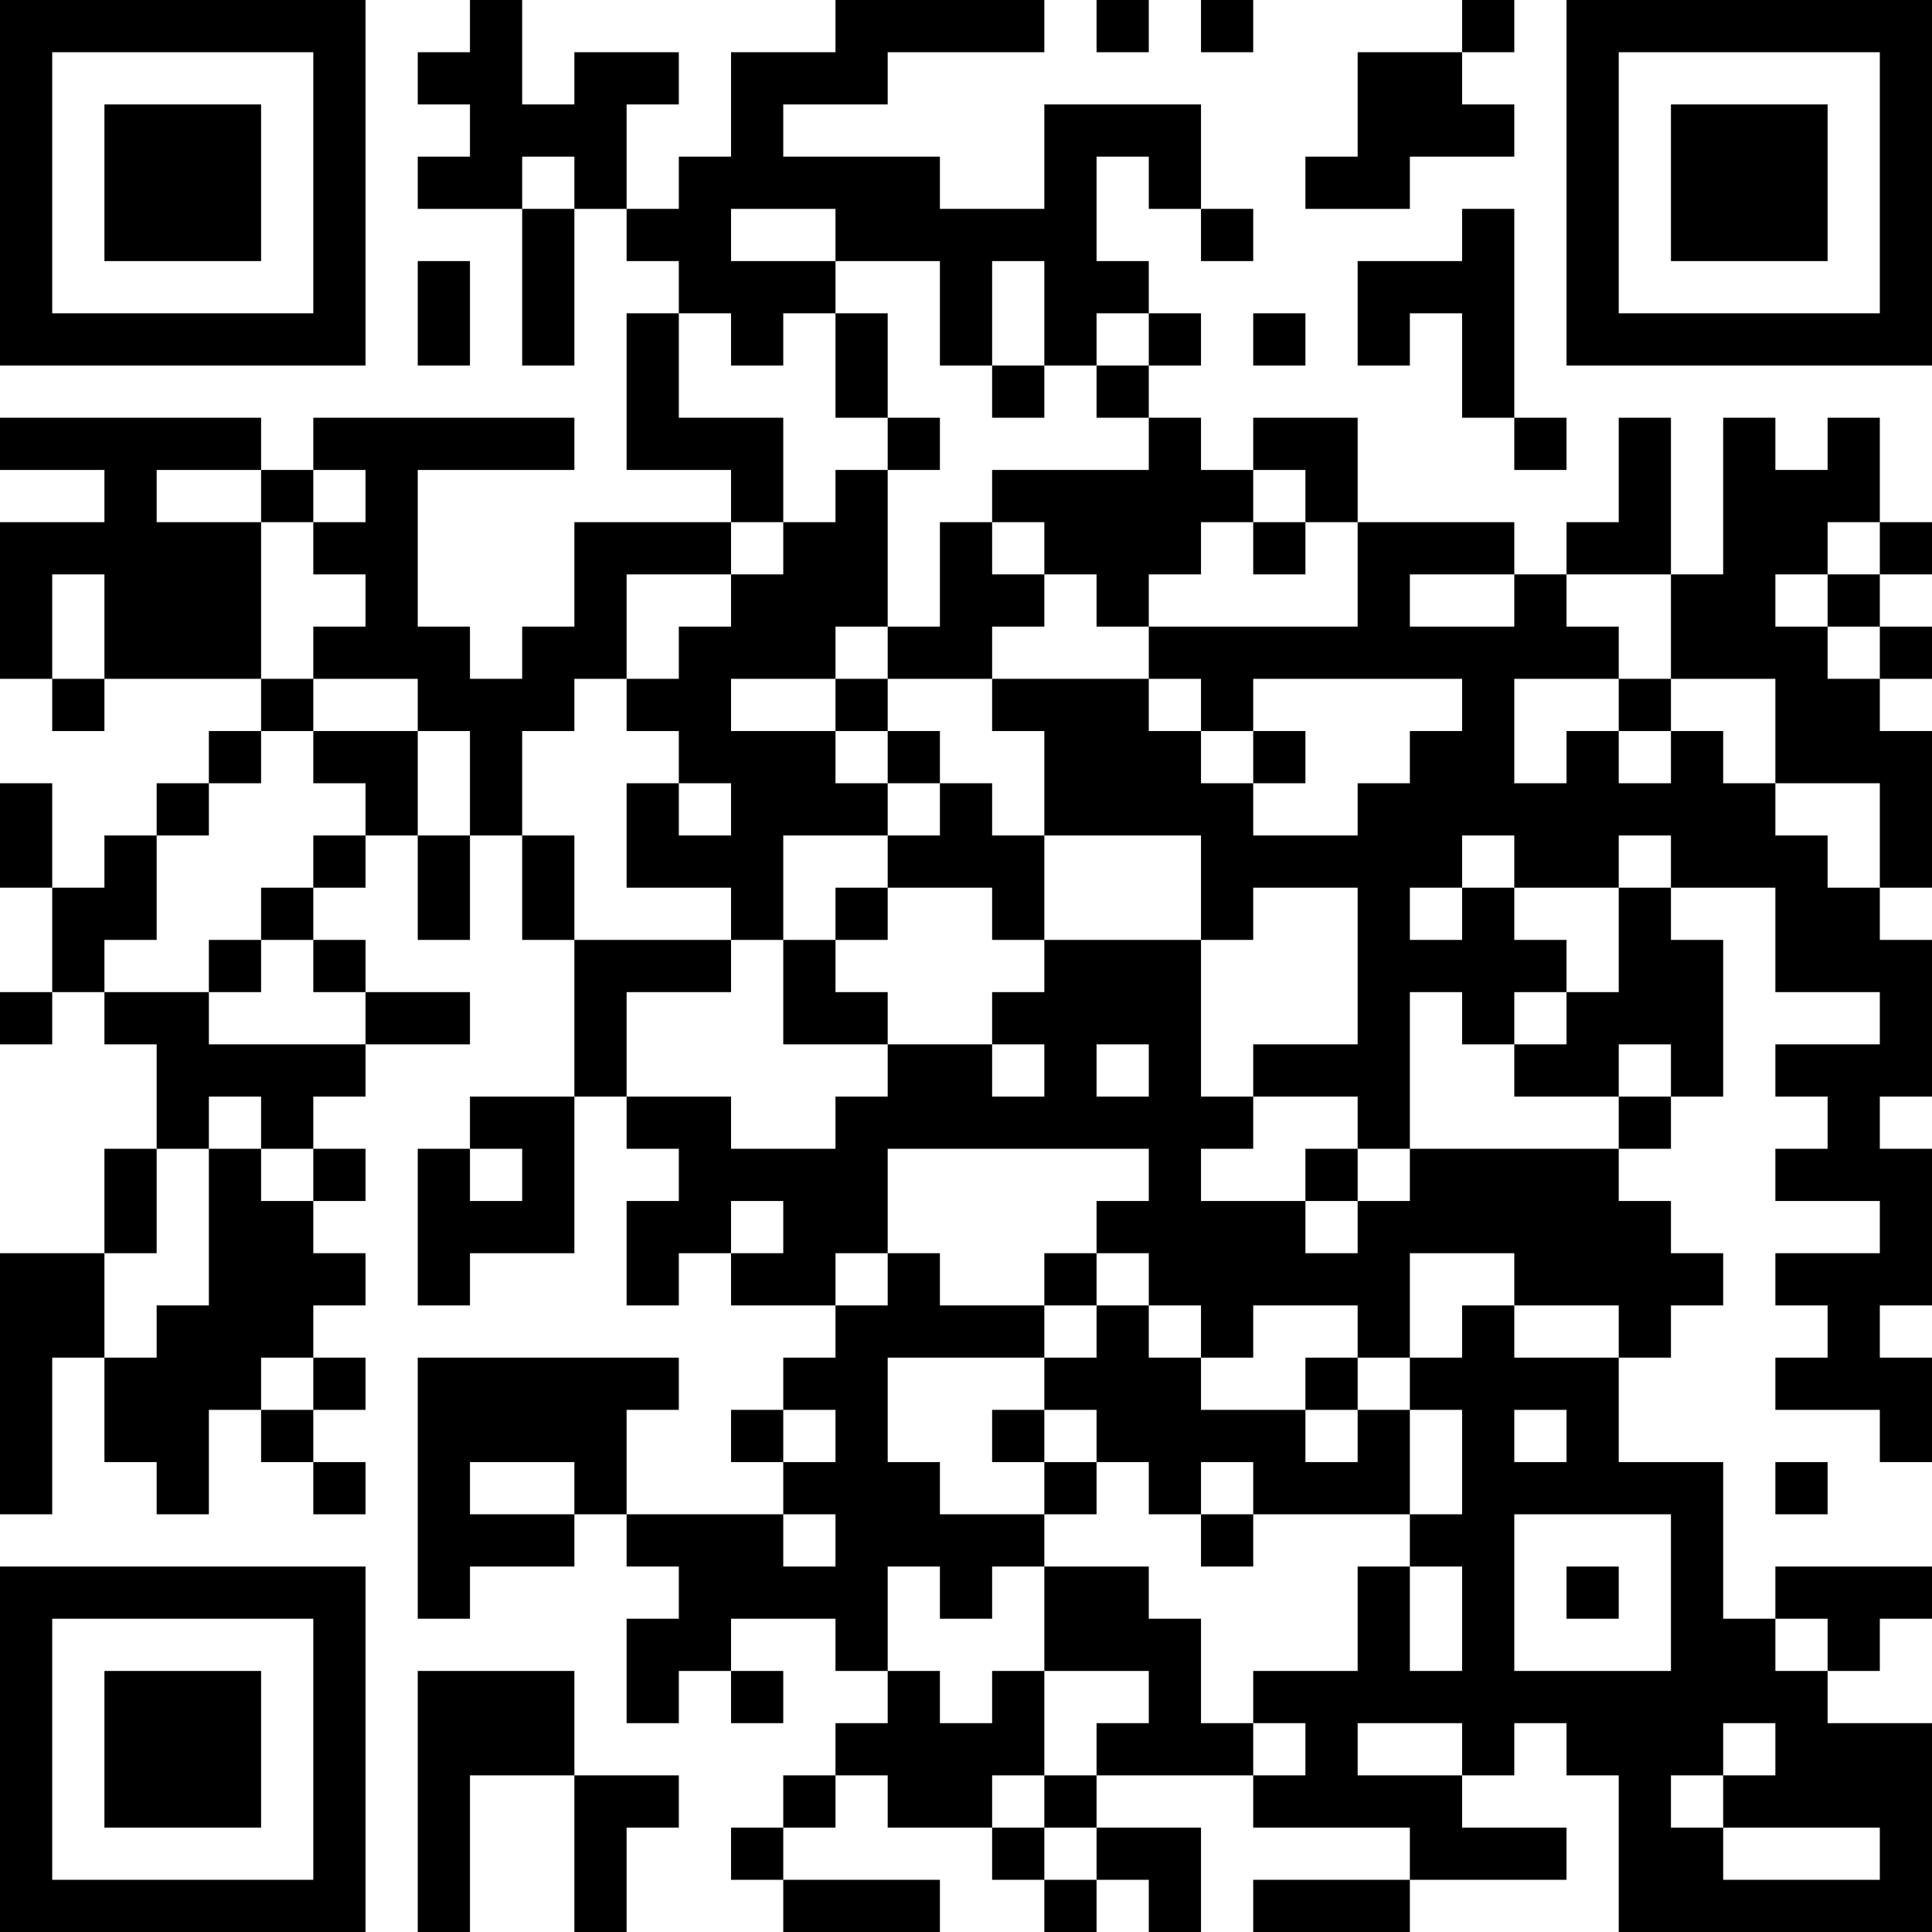 <?xml version="1.0" encoding="UTF-8"?>
<svg xmlns="http://www.w3.org/2000/svg" version="1.1" width="400" height="400" viewBox="0 0 400 400"><rect x="0" y="0" width="400" height="400" fill="#ffffff"/><g transform="scale(10.811)"><g transform="translate(0,0)"><path fill-rule="evenodd" d="M9 0L9 1L8 1L8 2L9 2L9 3L8 3L8 4L10 4L10 7L11 7L11 4L12 4L12 5L13 5L13 6L12 6L12 9L14 9L14 10L11 10L11 12L10 12L10 13L9 13L9 12L8 12L8 9L11 9L11 8L6 8L6 9L5 9L5 8L0 8L0 9L2 9L2 10L0 10L0 13L1 13L1 14L2 14L2 13L5 13L5 14L4 14L4 15L3 15L3 16L2 16L2 17L1 17L1 15L0 15L0 17L1 17L1 19L0 19L0 20L1 20L1 19L2 19L2 20L3 20L3 22L2 22L2 24L0 24L0 29L1 29L1 26L2 26L2 28L3 28L3 29L4 29L4 27L5 27L5 28L6 28L6 29L7 29L7 28L6 28L6 27L7 27L7 26L6 26L6 25L7 25L7 24L6 24L6 23L7 23L7 22L6 22L6 21L7 21L7 20L9 20L9 19L7 19L7 18L6 18L6 17L7 17L7 16L8 16L8 18L9 18L9 16L10 16L10 18L11 18L11 21L9 21L9 22L8 22L8 25L9 25L9 24L11 24L11 21L12 21L12 22L13 22L13 23L12 23L12 25L13 25L13 24L14 24L14 25L16 25L16 26L15 26L15 27L14 27L14 28L15 28L15 29L12 29L12 27L13 27L13 26L8 26L8 31L9 31L9 30L11 30L11 29L12 29L12 30L13 30L13 31L12 31L12 33L13 33L13 32L14 32L14 33L15 33L15 32L14 32L14 31L16 31L16 32L17 32L17 33L16 33L16 34L15 34L15 35L14 35L14 36L15 36L15 37L18 37L18 36L15 36L15 35L16 35L16 34L17 34L17 35L19 35L19 36L20 36L20 37L21 37L21 36L22 36L22 37L23 37L23 35L21 35L21 34L24 34L24 35L27 35L27 36L24 36L24 37L27 37L27 36L30 36L30 35L28 35L28 34L29 34L29 33L30 33L30 34L31 34L31 37L37 37L37 33L35 33L35 32L36 32L36 31L37 31L37 30L34 30L34 31L33 31L33 28L31 28L31 26L32 26L32 25L33 25L33 24L32 24L32 23L31 23L31 22L32 22L32 21L33 21L33 18L32 18L32 17L34 17L34 19L36 19L36 20L34 20L34 21L35 21L35 22L34 22L34 23L36 23L36 24L34 24L34 25L35 25L35 26L34 26L34 27L36 27L36 28L37 28L37 26L36 26L36 25L37 25L37 22L36 22L36 21L37 21L37 18L36 18L36 17L37 17L37 14L36 14L36 13L37 13L37 12L36 12L36 11L37 11L37 10L36 10L36 8L35 8L35 9L34 9L34 8L33 8L33 11L32 11L32 8L31 8L31 10L30 10L30 11L29 11L29 10L26 10L26 8L24 8L24 9L23 9L23 8L22 8L22 7L23 7L23 6L22 6L22 5L21 5L21 3L22 3L22 4L23 4L23 5L24 5L24 4L23 4L23 2L20 2L20 4L18 4L18 3L15 3L15 2L17 2L17 1L20 1L20 0L16 0L16 1L14 1L14 3L13 3L13 4L12 4L12 2L13 2L13 1L11 1L11 2L10 2L10 0ZM21 0L21 1L22 1L22 0ZM23 0L23 1L24 1L24 0ZM28 0L28 1L26 1L26 3L25 3L25 4L27 4L27 3L29 3L29 2L28 2L28 1L29 1L29 0ZM10 3L10 4L11 4L11 3ZM14 4L14 5L16 5L16 6L15 6L15 7L14 7L14 6L13 6L13 8L15 8L15 10L14 10L14 11L12 11L12 13L11 13L11 14L10 14L10 16L11 16L11 18L14 18L14 19L12 19L12 21L14 21L14 22L16 22L16 21L17 21L17 20L19 20L19 21L20 21L20 20L19 20L19 19L20 19L20 18L23 18L23 21L24 21L24 22L23 22L23 23L25 23L25 24L26 24L26 23L27 23L27 22L31 22L31 21L32 21L32 20L31 20L31 21L29 21L29 20L30 20L30 19L31 19L31 17L32 17L32 16L31 16L31 17L29 17L29 16L28 16L28 17L27 17L27 18L28 18L28 17L29 17L29 18L30 18L30 19L29 19L29 20L28 20L28 19L27 19L27 22L26 22L26 21L24 21L24 20L26 20L26 17L24 17L24 18L23 18L23 16L20 16L20 14L19 14L19 13L22 13L22 14L23 14L23 15L24 15L24 16L26 16L26 15L27 15L27 14L28 14L28 13L24 13L24 14L23 14L23 13L22 13L22 12L26 12L26 10L25 10L25 9L24 9L24 10L23 10L23 11L22 11L22 12L21 12L21 11L20 11L20 10L19 10L19 9L22 9L22 8L21 8L21 7L22 7L22 6L21 6L21 7L20 7L20 5L19 5L19 7L18 7L18 5L16 5L16 4ZM28 4L28 5L26 5L26 7L27 7L27 6L28 6L28 8L29 8L29 9L30 9L30 8L29 8L29 4ZM8 5L8 7L9 7L9 5ZM16 6L16 8L17 8L17 9L16 9L16 10L15 10L15 11L14 11L14 12L13 12L13 13L12 13L12 14L13 14L13 15L12 15L12 17L14 17L14 18L15 18L15 20L17 20L17 19L16 19L16 18L17 18L17 17L19 17L19 18L20 18L20 16L19 16L19 15L18 15L18 14L17 14L17 13L19 13L19 12L20 12L20 11L19 11L19 10L18 10L18 12L17 12L17 9L18 9L18 8L17 8L17 6ZM24 6L24 7L25 7L25 6ZM19 7L19 8L20 8L20 7ZM3 9L3 10L5 10L5 13L6 13L6 14L5 14L5 15L4 15L4 16L3 16L3 18L2 18L2 19L4 19L4 20L7 20L7 19L6 19L6 18L5 18L5 17L6 17L6 16L7 16L7 15L6 15L6 14L8 14L8 16L9 16L9 14L8 14L8 13L6 13L6 12L7 12L7 11L6 11L6 10L7 10L7 9L6 9L6 10L5 10L5 9ZM24 10L24 11L25 11L25 10ZM35 10L35 11L34 11L34 12L35 12L35 13L36 13L36 12L35 12L35 11L36 11L36 10ZM1 11L1 13L2 13L2 11ZM27 11L27 12L29 12L29 11ZM30 11L30 12L31 12L31 13L29 13L29 15L30 15L30 14L31 14L31 15L32 15L32 14L33 14L33 15L34 15L34 16L35 16L35 17L36 17L36 15L34 15L34 13L32 13L32 11ZM16 12L16 13L14 13L14 14L16 14L16 15L17 15L17 16L15 16L15 18L16 18L16 17L17 17L17 16L18 16L18 15L17 15L17 14L16 14L16 13L17 13L17 12ZM31 13L31 14L32 14L32 13ZM24 14L24 15L25 15L25 14ZM13 15L13 16L14 16L14 15ZM4 18L4 19L5 19L5 18ZM21 20L21 21L22 21L22 20ZM4 21L4 22L3 22L3 24L2 24L2 26L3 26L3 25L4 25L4 22L5 22L5 23L6 23L6 22L5 22L5 21ZM9 22L9 23L10 23L10 22ZM17 22L17 24L16 24L16 25L17 25L17 24L18 24L18 25L20 25L20 26L17 26L17 28L18 28L18 29L20 29L20 30L19 30L19 31L18 31L18 30L17 30L17 32L18 32L18 33L19 33L19 32L20 32L20 34L19 34L19 35L20 35L20 36L21 36L21 35L20 35L20 34L21 34L21 33L22 33L22 32L20 32L20 30L22 30L22 31L23 31L23 33L24 33L24 34L25 34L25 33L24 33L24 32L26 32L26 30L27 30L27 32L28 32L28 30L27 30L27 29L28 29L28 27L27 27L27 26L28 26L28 25L29 25L29 26L31 26L31 25L29 25L29 24L27 24L27 26L26 26L26 25L24 25L24 26L23 26L23 25L22 25L22 24L21 24L21 23L22 23L22 22ZM25 22L25 23L26 23L26 22ZM14 23L14 24L15 24L15 23ZM20 24L20 25L21 25L21 26L20 26L20 27L19 27L19 28L20 28L20 29L21 29L21 28L22 28L22 29L23 29L23 30L24 30L24 29L27 29L27 27L26 27L26 26L25 26L25 27L23 27L23 26L22 26L22 25L21 25L21 24ZM5 26L5 27L6 27L6 26ZM15 27L15 28L16 28L16 27ZM20 27L20 28L21 28L21 27ZM25 27L25 28L26 28L26 27ZM29 27L29 28L30 28L30 27ZM9 28L9 29L11 29L11 28ZM23 28L23 29L24 29L24 28ZM34 28L34 29L35 29L35 28ZM15 29L15 30L16 30L16 29ZM29 29L29 32L32 32L32 29ZM30 30L30 31L31 31L31 30ZM34 31L34 32L35 32L35 31ZM8 32L8 37L9 37L9 34L11 34L11 37L12 37L12 35L13 35L13 34L11 34L11 32ZM26 33L26 34L28 34L28 33ZM33 33L33 34L32 34L32 35L33 35L33 36L36 36L36 35L33 35L33 34L34 34L34 33ZM0 0L0 7L7 7L7 0ZM1 1L1 6L6 6L6 1ZM2 2L2 5L5 5L5 2ZM30 0L30 7L37 7L37 0ZM31 1L31 6L36 6L36 1ZM32 2L32 5L35 5L35 2ZM0 30L0 37L7 37L7 30ZM1 31L1 36L6 36L6 31ZM2 32L2 35L5 35L5 32Z" fill="#000000"/></g></g></svg>
